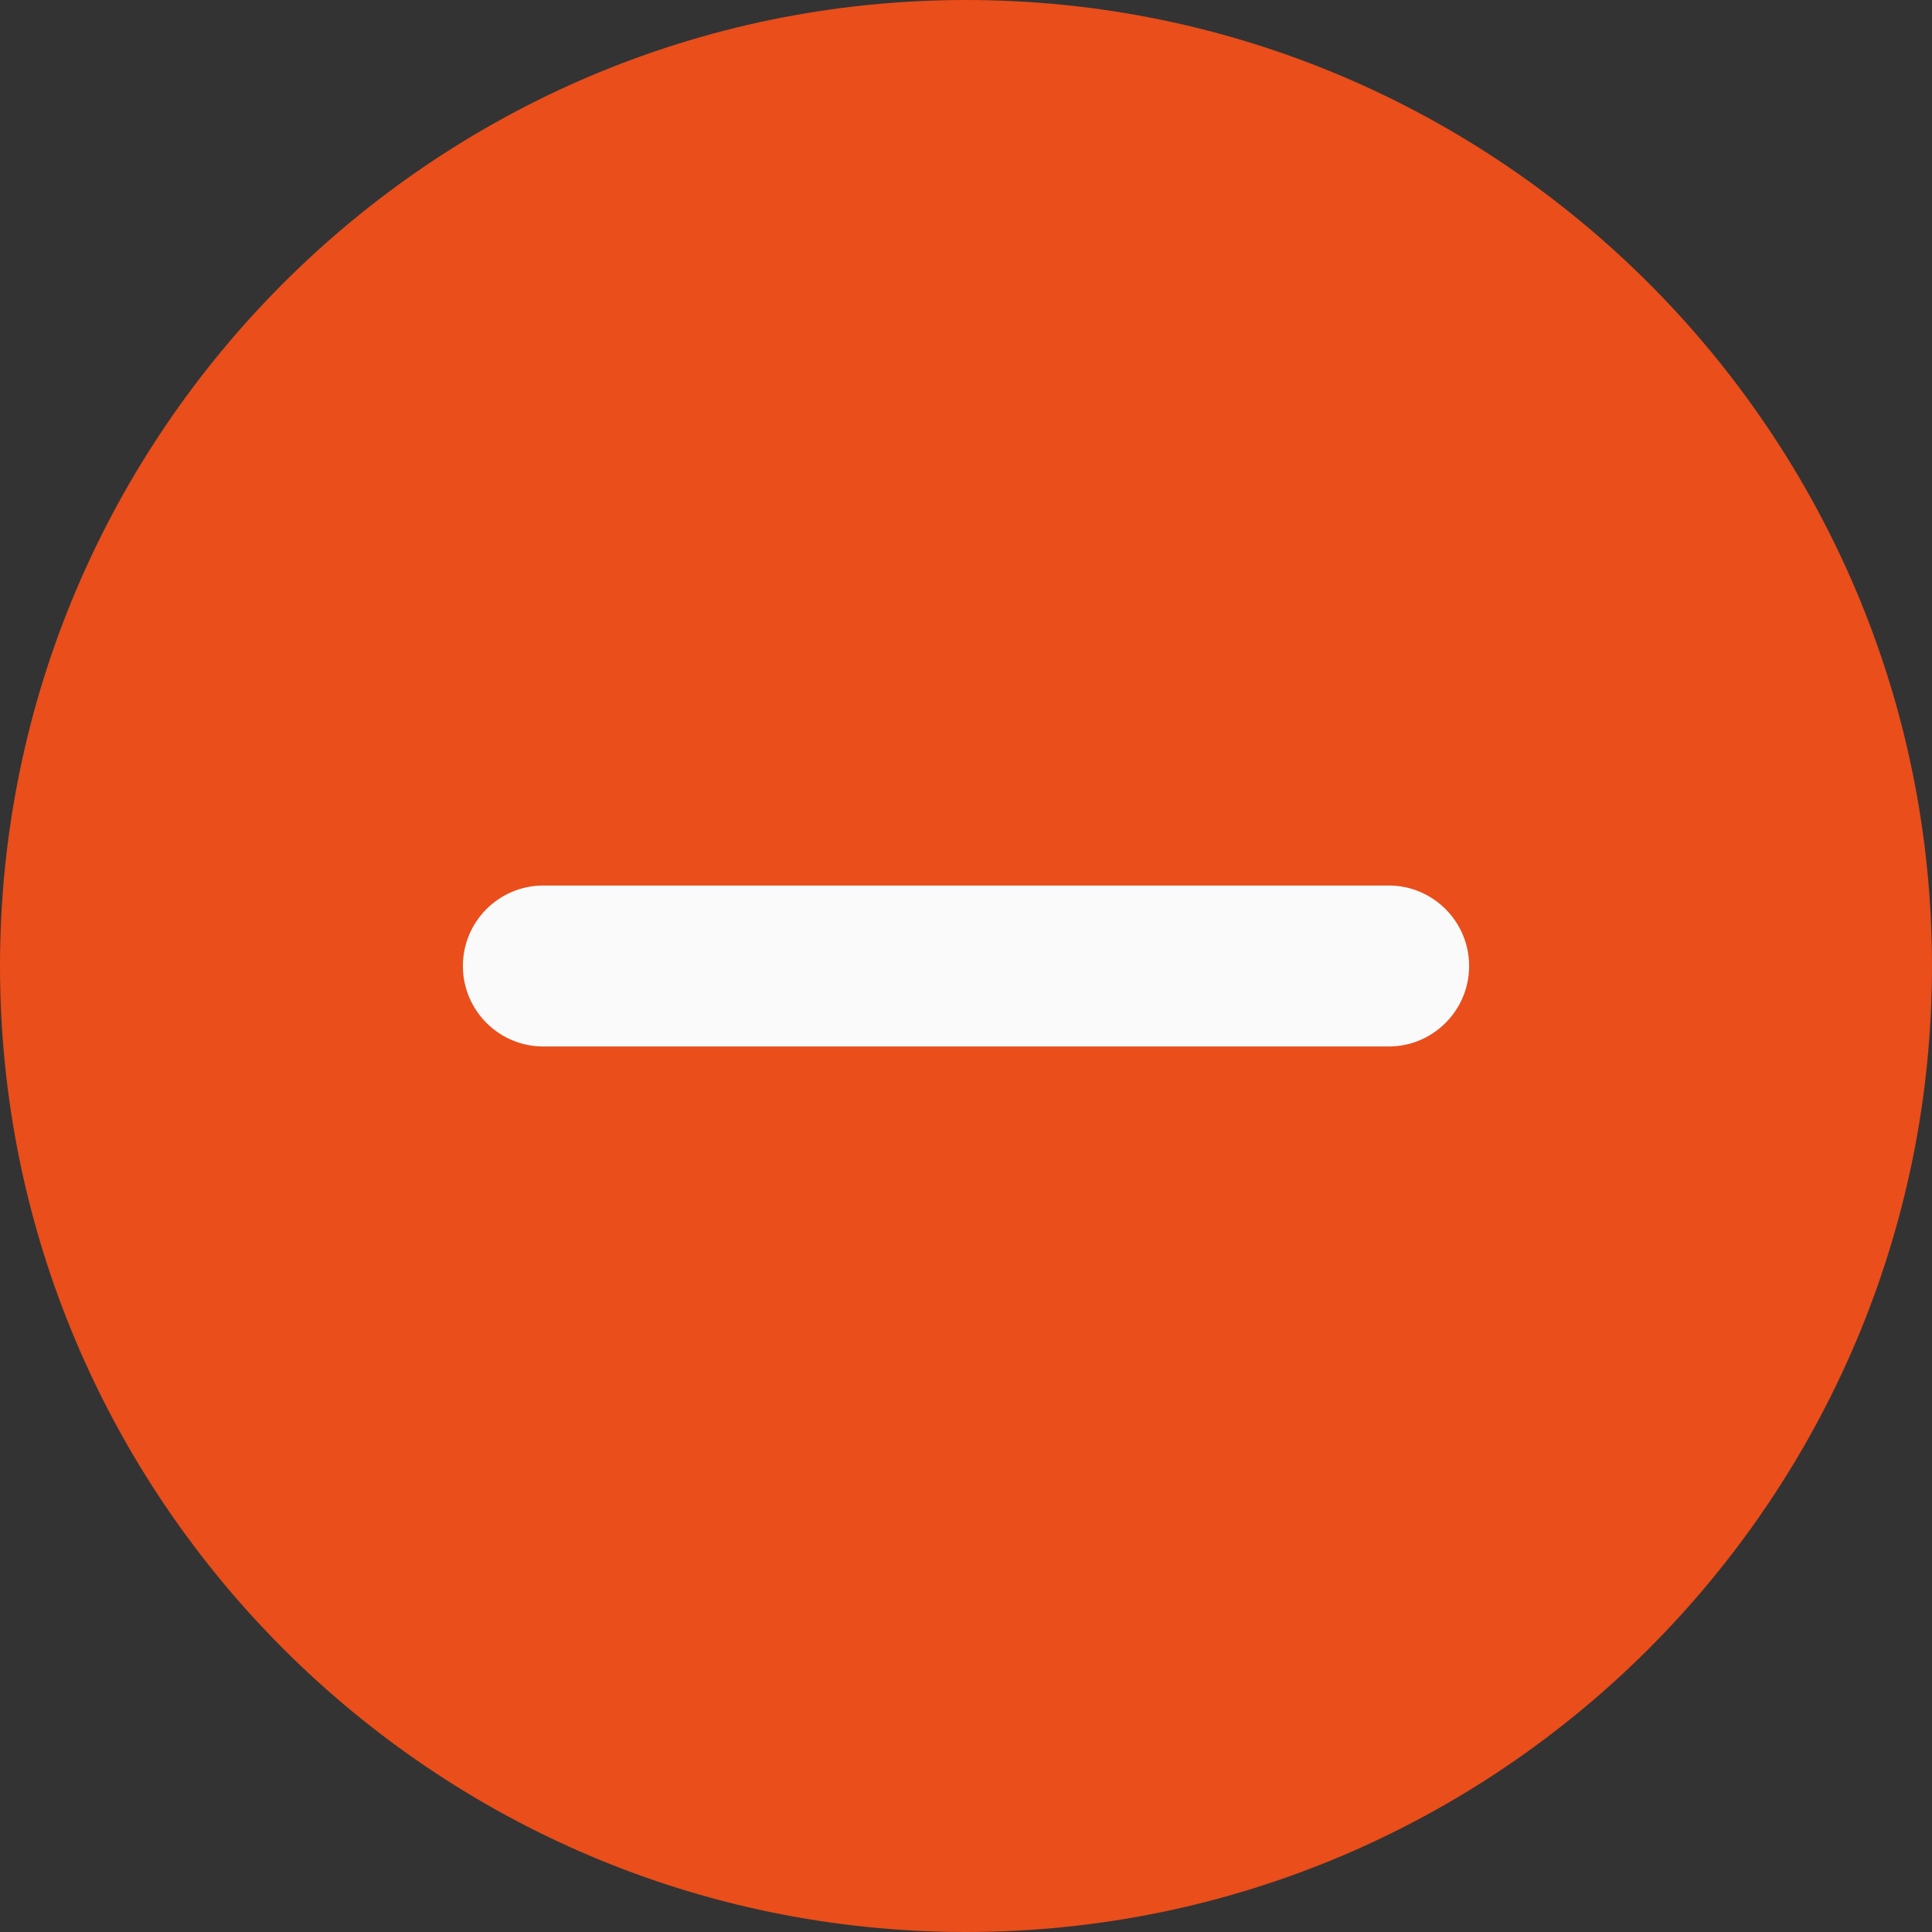 <?xml version="1.0" encoding="UTF-8"?>
<svg id="a" xmlns="http://www.w3.org/2000/svg" viewBox="0 0 512 512">
  <rect x="0" y="0" width="512" height="512" fill="#333333" stroke="none"/>
  <defs>
    <style>
      .b {
        fill: #fafafa;
      }

      .c {
        fill: #e94e1b;
      }
    </style>
  </defs>
  <path class="c" d="M256,0C114.836,0,0,114.836,0,256s114.836,256,256,256,256-114.836,256-256S397.164,0,256,0Z"/>
  <path class="b" d="M368,277.332c11.777,0,21.332-9.555,21.332-21.332s-9.555-21.332-21.332-21.332H144c-11.777,0-21.332,9.555-21.332,21.332s9.555,21.332,21.332,21.332"/>
</svg>